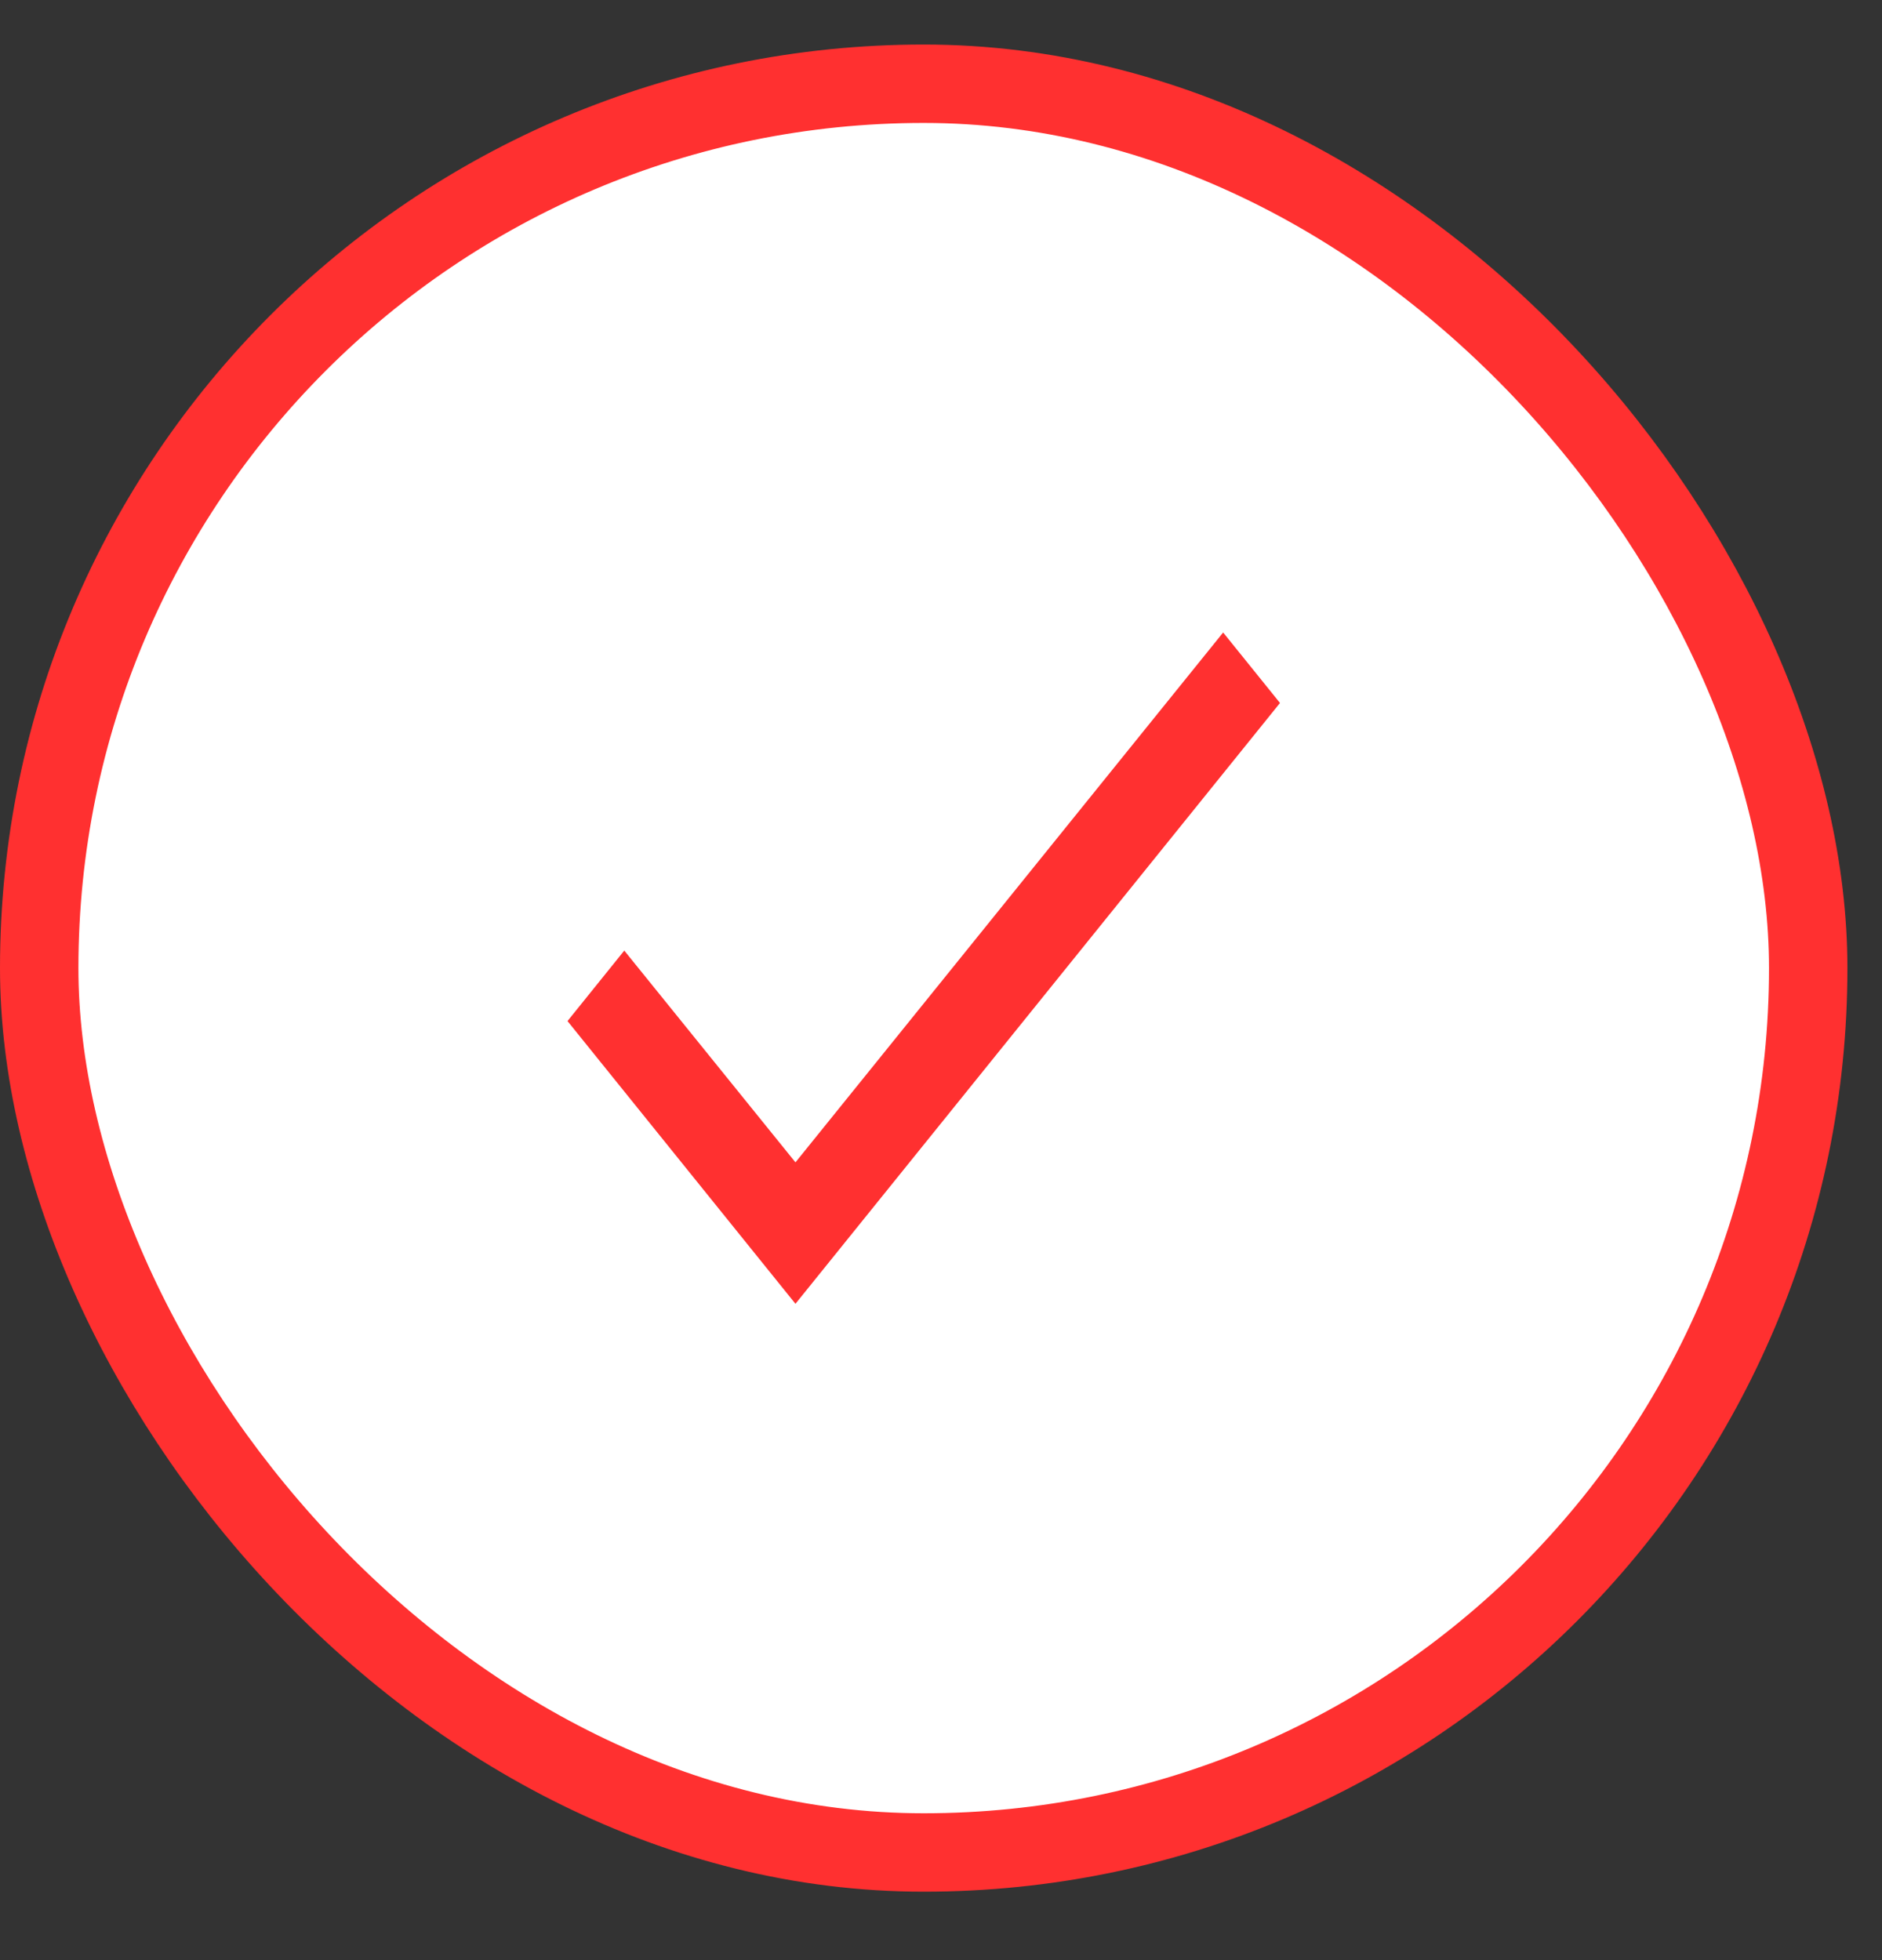 <?xml version="1.0" encoding="UTF-8"?> <svg xmlns="http://www.w3.org/2000/svg" width="24" height="25" viewBox="0 0 24 25" fill="none"><rect x="0" y="0" width="24" height="25" fill="#333333" stroke="none"/> <rect x="0.5" y="1.068" width="22.559" height="22.559" rx="11.28" fill="white" stroke="#FF3030"></rect> <path d="M16.323 8.966L10.144 16.629L7.237 13.023L7.961 12.124L10.144 14.825L15.598 8.067L16.323 8.966Z" fill="#FF3030"></path> </svg> 